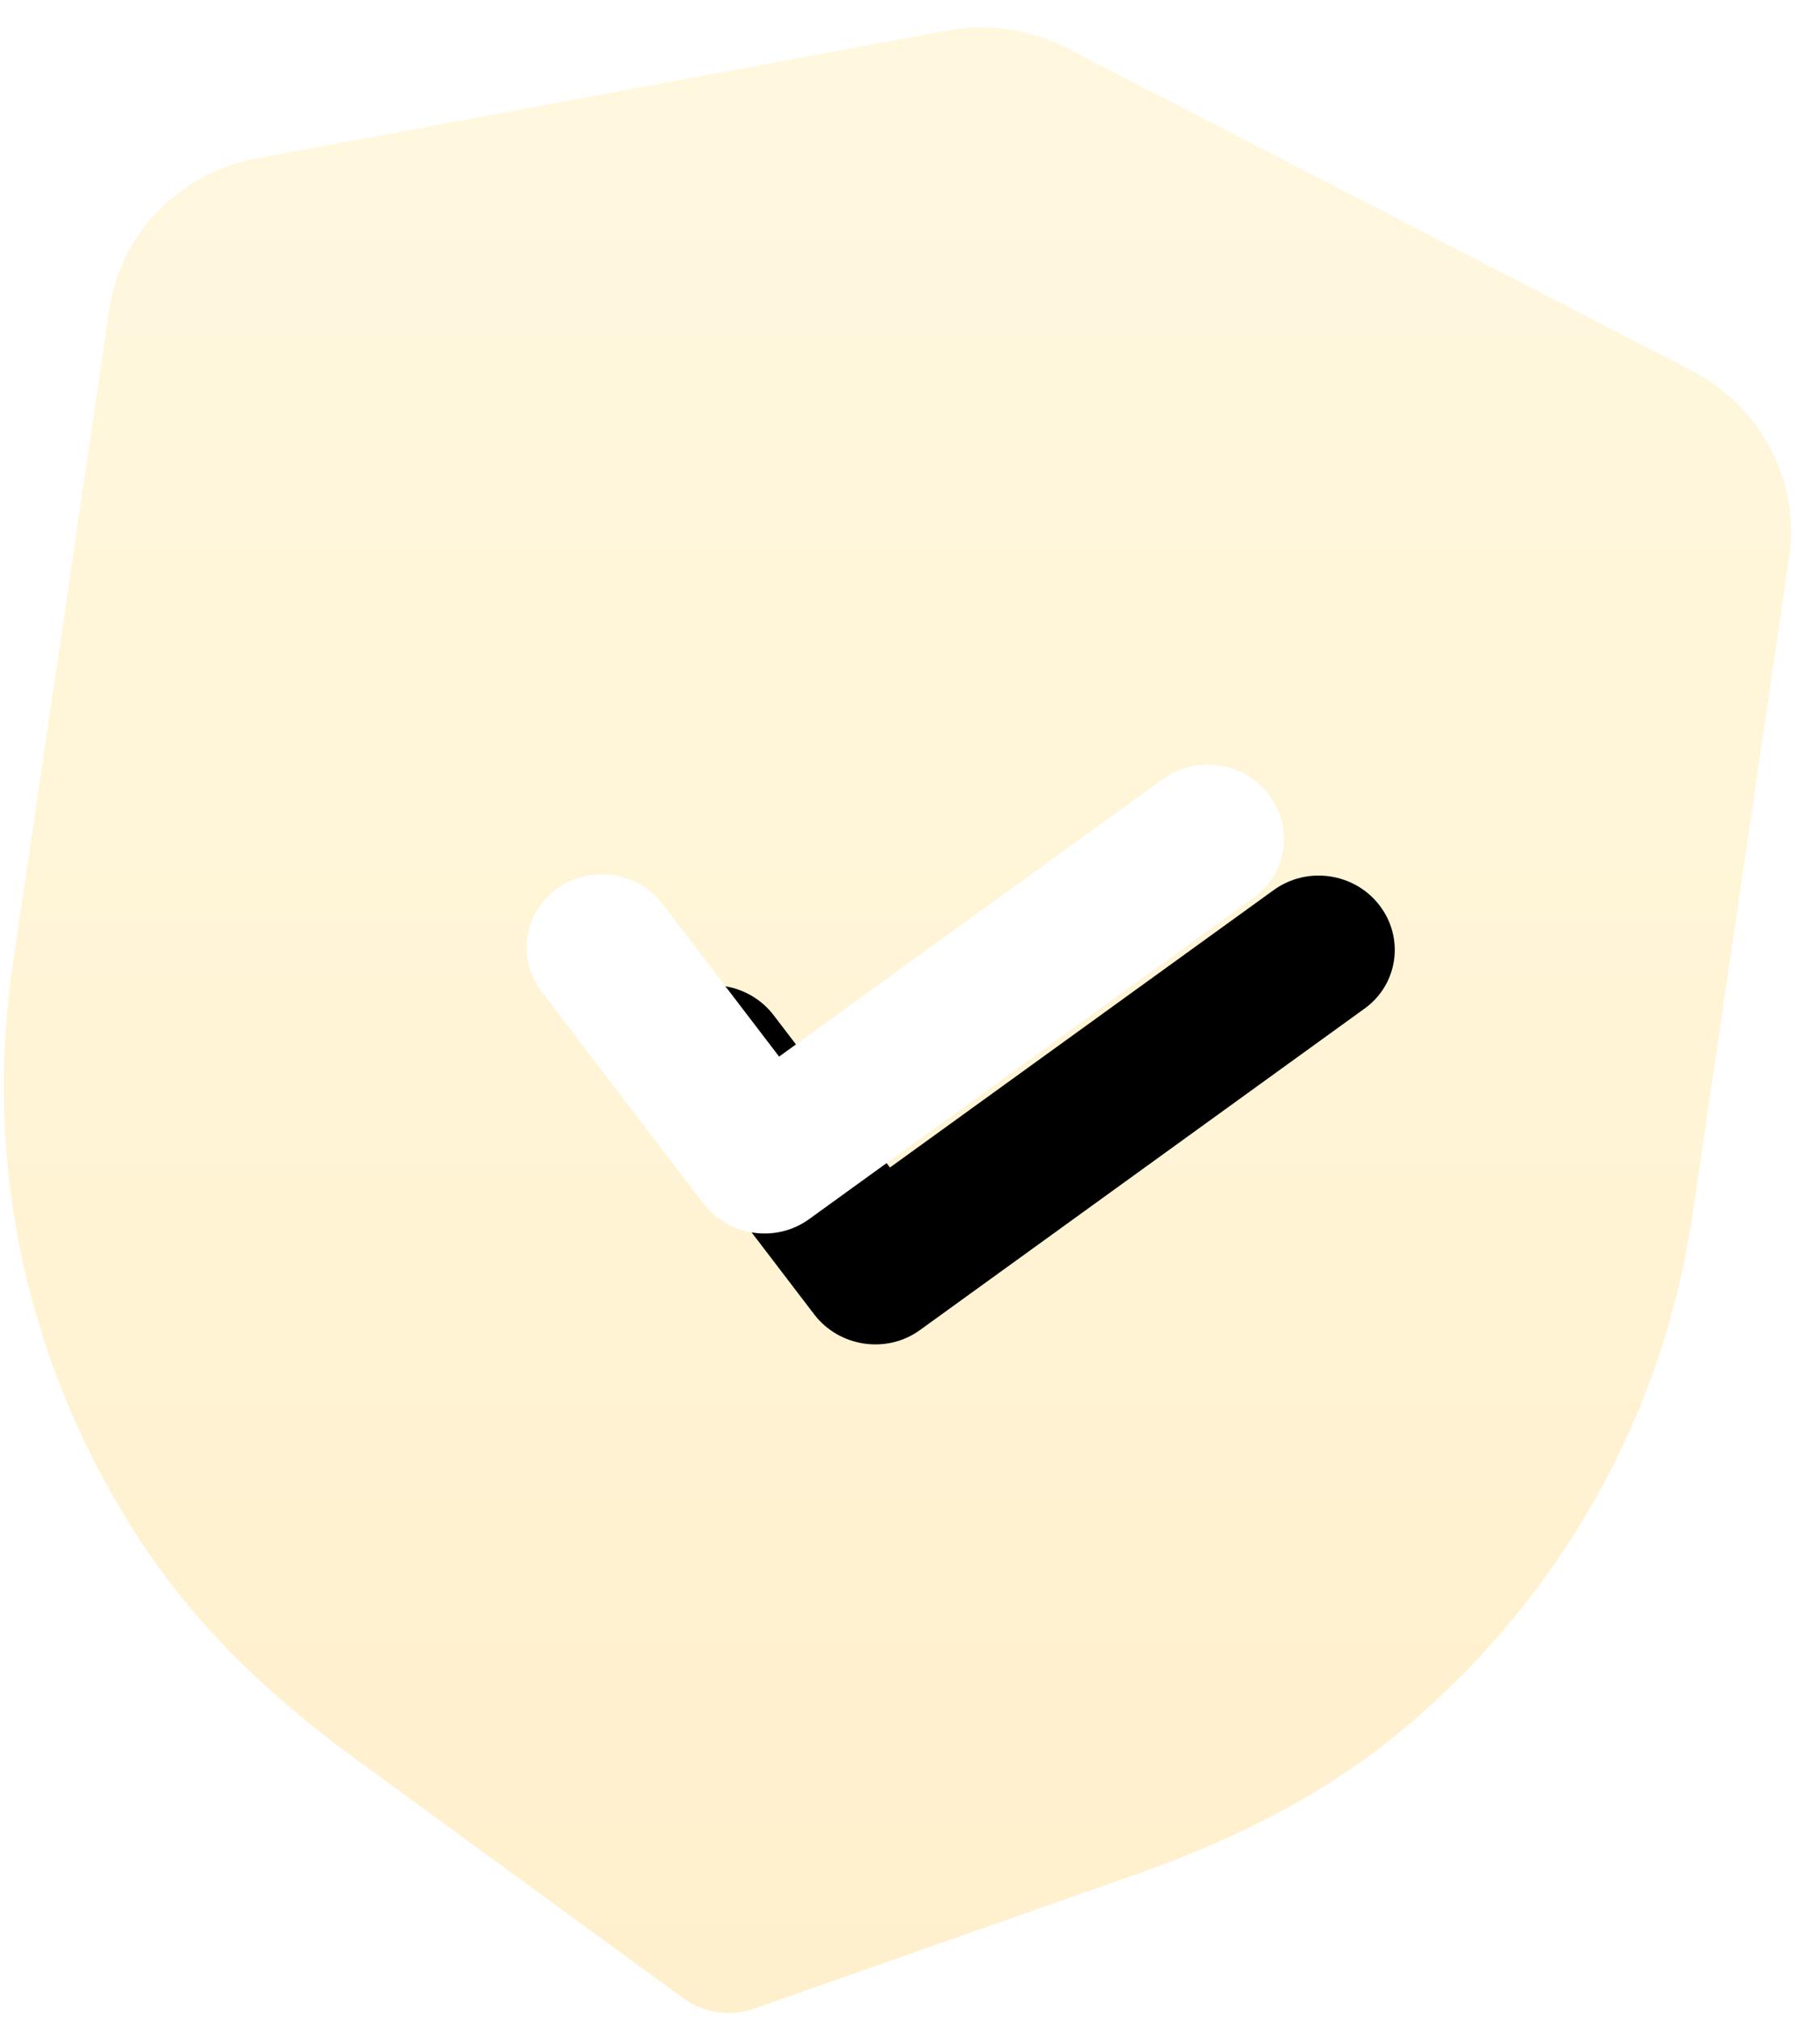 <?xml version="1.0" encoding="UTF-8"?>
<svg width="55px" height="61px" viewBox="0 0 55 61" version="1.1" xmlns="http://www.w3.org/2000/svg" xmlns:xlink="http://www.w3.org/1999/xlink">
    <title>Group 3</title>
    <defs>
        <linearGradient x1="50%" y1="0%" x2="50%" y2="100%" id="linearGradient-1">
            <stop stop-color="#FFEA9F" stop-opacity="0.33" offset="0%"></stop>
            <stop stop-color="#FFD166" stop-opacity="0.33" offset="100%"></stop>
        </linearGradient>
        <path d="M22.648,36.4 C22.069,36.314 21.523,36.016 21.143,35.52 L16.257,29.124 C15.504,28.131 15.708,26.74 16.717,26.012 C17.727,25.282 19.159,25.493 19.916,26.483 L23.431,31.083 L35.032,22.701 C36.044,21.971 37.476,22.182 38.23,23.172 C38.987,24.165 38.781,25.559 37.773,26.284 L24.341,35.99 C23.835,36.357 23.226,36.486 22.648,36.4 Z" id="path-2"></path>
        <filter x="-36.6%" y="-59.1%" width="202.5%" height="265.6%" filterUnits="objectBoundingBox" id="filter-3">
            <feOffset dx="3.35" dy="3.35" in="SourceAlpha" result="shadowOffsetOuter1"></feOffset>
            <feGaussianBlur stdDeviation="3.35" in="shadowOffsetOuter1" result="shadowBlurOuter1"></feGaussianBlur>
            <feColorMatrix values="0 0 0 0 0.969   0 0 0 0 0.827   0 0 0 0 0.498  0 0 0 1 0" type="matrix" in="shadowBlurOuter1"></feColorMatrix>
        </filter>
    </defs>
    <g id="Page-1" stroke="none" stroke-width="1" fill="none" fill-rule="evenodd">
        <g id="banner" transform="translate(-650, -471)" fill-rule="nonzero">
            <g id="Group" transform="translate(638.081, 471.827)">
                <g id="Group-3" transform="translate(12.032, 0)">
                    <path d="M21.57,59.945 C21.199,59.888 20.842,59.746 20.534,59.521 L10.621,52.289 C7.808,50.235 5.691,48.09 4.142,45.732 C0.752,40.575 -0.627,34.412 0.264,28.376 L3.19,8.509 C3.527,6.216 5.322,4.387 7.651,3.953 L28.489,0.099 C29.728,-0.14 31.039,0.056 32.172,0.645 L51.001,10.359 C53.109,11.443 54.298,13.715 53.958,16.005 L51.03,35.887 C50.143,41.914 47.05,47.413 42.323,51.373 C40.154,53.189 37.507,54.628 34.232,55.776 L22.681,59.836 C22.322,59.964 21.941,59.999 21.57,59.945 Z" id="Path" fill="url(#linearGradient-1)"></path>
                    <g id="Path">
                        <use fill="black" fill-opacity="1" filter="url(#filter-3)" xlink:href="#path-2"></use>
                        <use fill="#FFFFFF" xlink:href="#path-2"></use>
                    </g>
                </g>
            </g>
        </g>
    </g>
</svg>